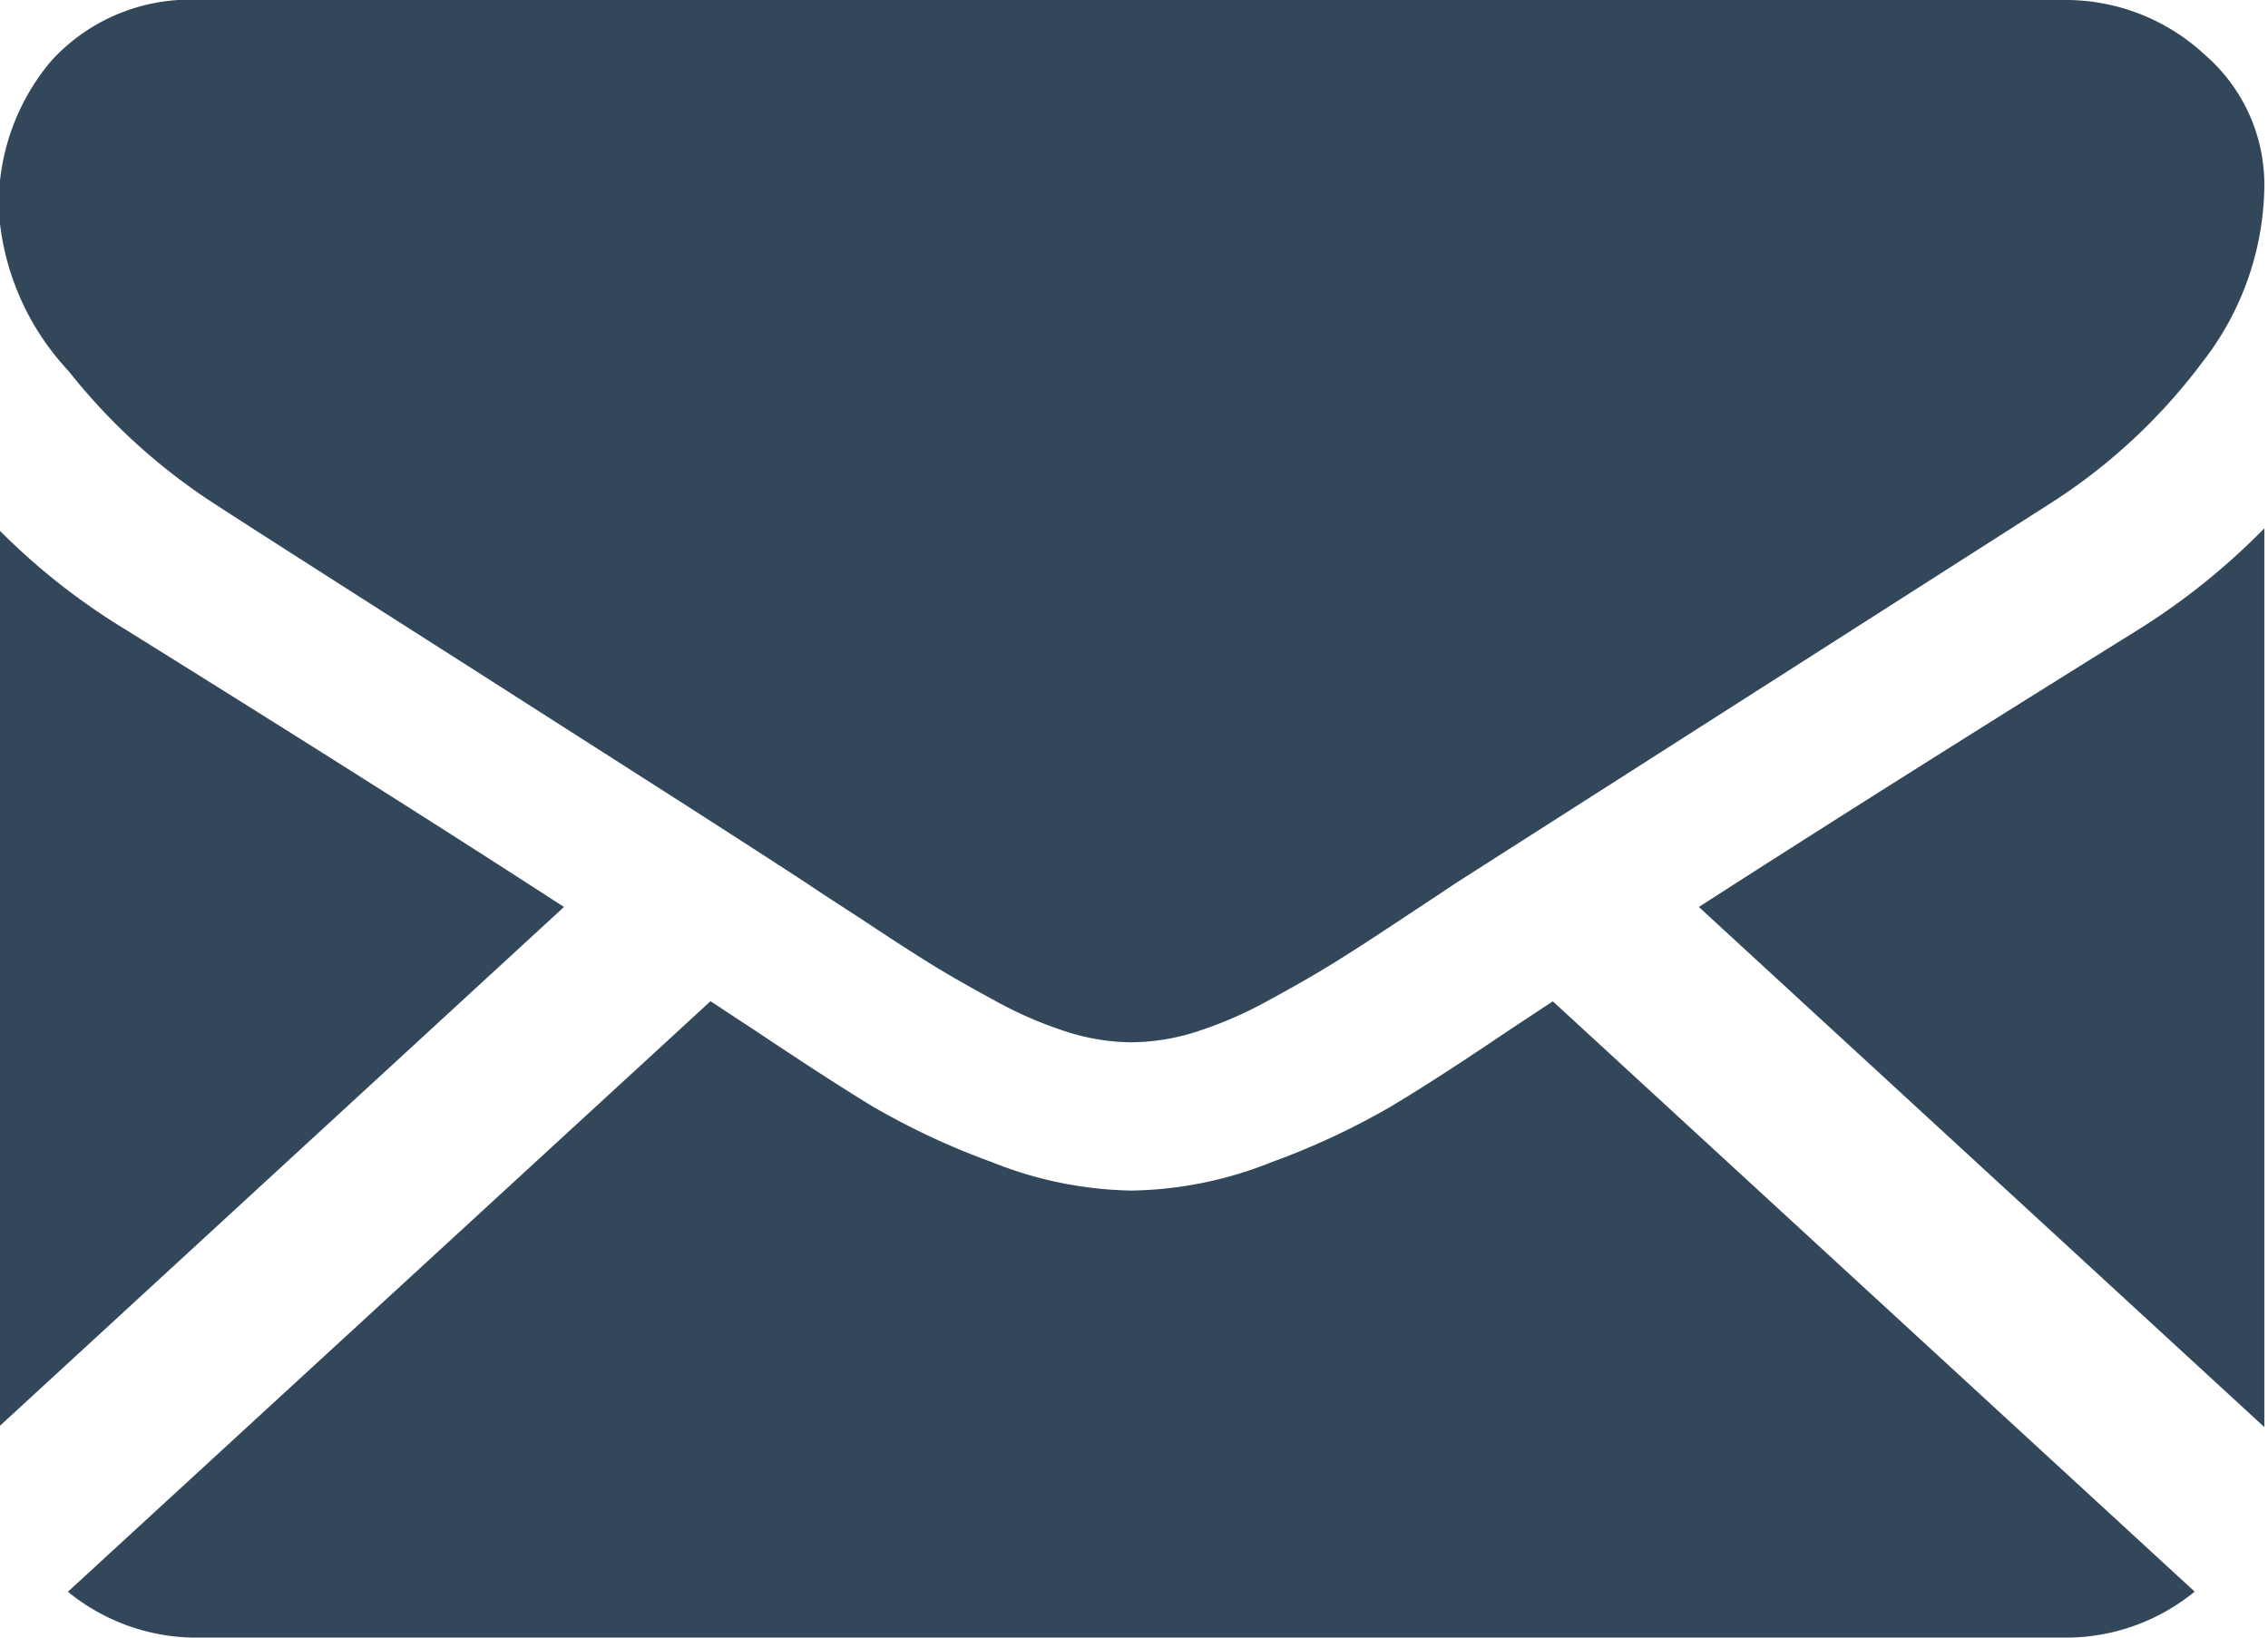 <svg xmlns="http://www.w3.org/2000/svg" width="18" height="13" viewBox="0 0 18 13">

<defs>
    <style>
      .cls-1 {
        fill: #33475b;
        fill-rule: evenodd;
      }
    </style>
  </defs>
  <path id="Forma_1" data-name="Forma 1" class="cls-1" d="M16.366,13a1.614,1.614,0,0,0,1.052-.365L12.324,7.949l-0.353.233q-0.572.387-.929,0.6a5.888,5.888,0,0,1-.948.443,3.1,3.1,0,0,1-1.1.226H8.971a3.1,3.1,0,0,1-1.1-.226,5.874,5.874,0,0,1-.948-0.443q-0.356-.217-0.928-0.6C5.885,8.11,5.767,8.032,5.639,7.948l-5.1,4.688A1.614,1.614,0,0,0,1.6,13h14.77ZM1,5a5.248,5.248,0,0,1-1.014-.8v7.131l4.49-4.131Q3.134,6.329,1,5ZM16.968,5q-2.05,1.276-3.485,2.2l4.488,4.129V4.194A5.428,5.428,0,0,1,16.968,5ZM16.366,0H1.6A1.49,1.49,0,0,0,.407.483a1.765,1.765,0,0,0-.416,1.2A2.065,2.065,0,0,0,.543,2.944,4.824,4.824,0,0,0,1.717,4.009Q2.058,4.231,3.774,5.325L5.39,6.358C5.783,6.61,6.123,6.829,6.4,7.01l0.15,0.1L6.829,7.291q0.326,0.217.542,0.351c0.144,0.09.318,0.189,0.522,0.3a3.19,3.19,0,0,0,.577.25,1.726,1.726,0,0,0,.5.082h0.02a1.724,1.724,0,0,0,.5-0.082,3.192,3.192,0,0,0,.577-0.25q0.306-.166.522-0.3t0.542-.351l0.277-.183,0.15-.1,1.016-.649,3.68-2.351A4.589,4.589,0,0,0,17.48,2.874a2.31,2.31,0,0,0,.491-1.393A1.364,1.364,0,0,0,17.5.436,1.622,1.622,0,0,0,16.366,0Z"/>
</svg>
